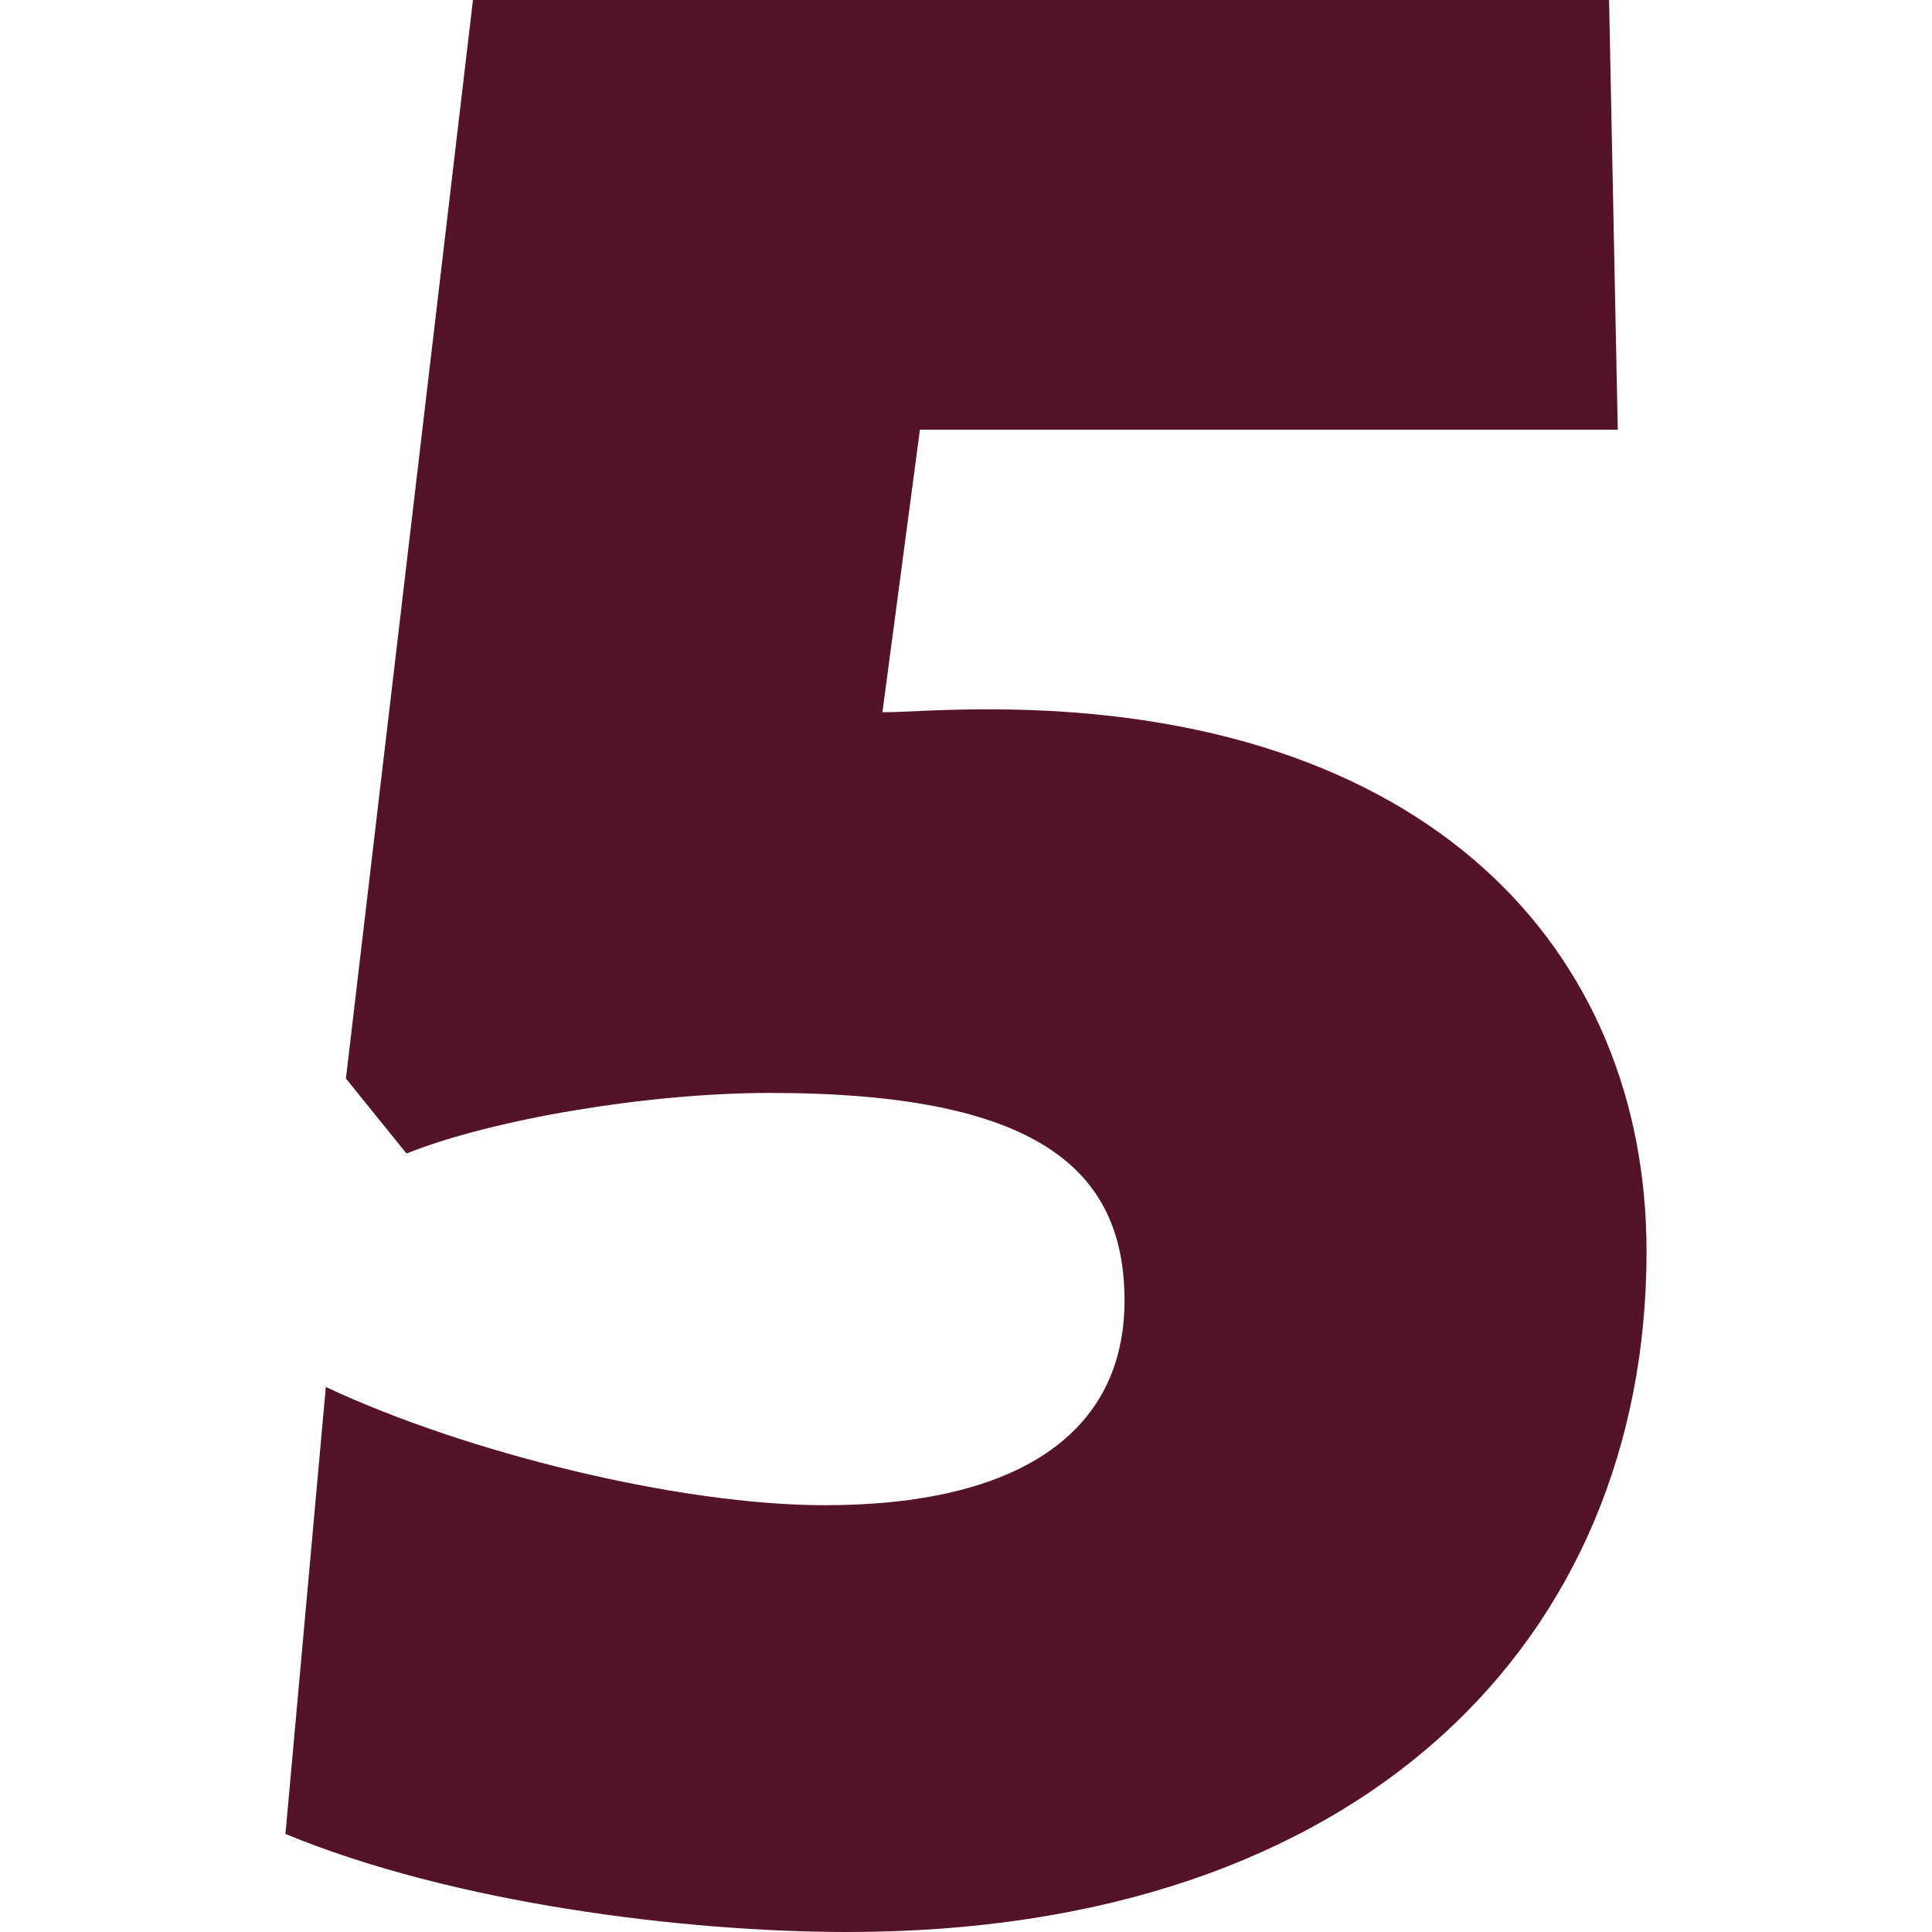 <?xml version="1.0" encoding="UTF-8"?>
<svg id="Layer_1" data-name="Layer 1" xmlns="http://www.w3.org/2000/svg" viewBox="0 0 200 200">
  <defs>
    <style>
      .cls-1 {
        fill: #551328;
      }
    </style>
  </defs>
  <path class="cls-1" d="M102.39,73.43c45.67,0,68.06,25.07,68.06,56.12,0,40-29.25,70.45-82.69,70.45-17.01,0-40.9-2.99-58.21-10.15l4.18-46.27c14.63,6.87,36.72,12.24,51.64,12.24,20,0,31.04-7.46,31.04-21.19s-9.25-21.49-36.72-21.49c-12.54,0-28.66,2.69-37.61,6.27l-6.27-7.76L48.96,0h117.61l.9,44.48h-72.24l-3.88,29.25c2.39,0,5.37-.3,11.04-.3Z"/>
</svg>